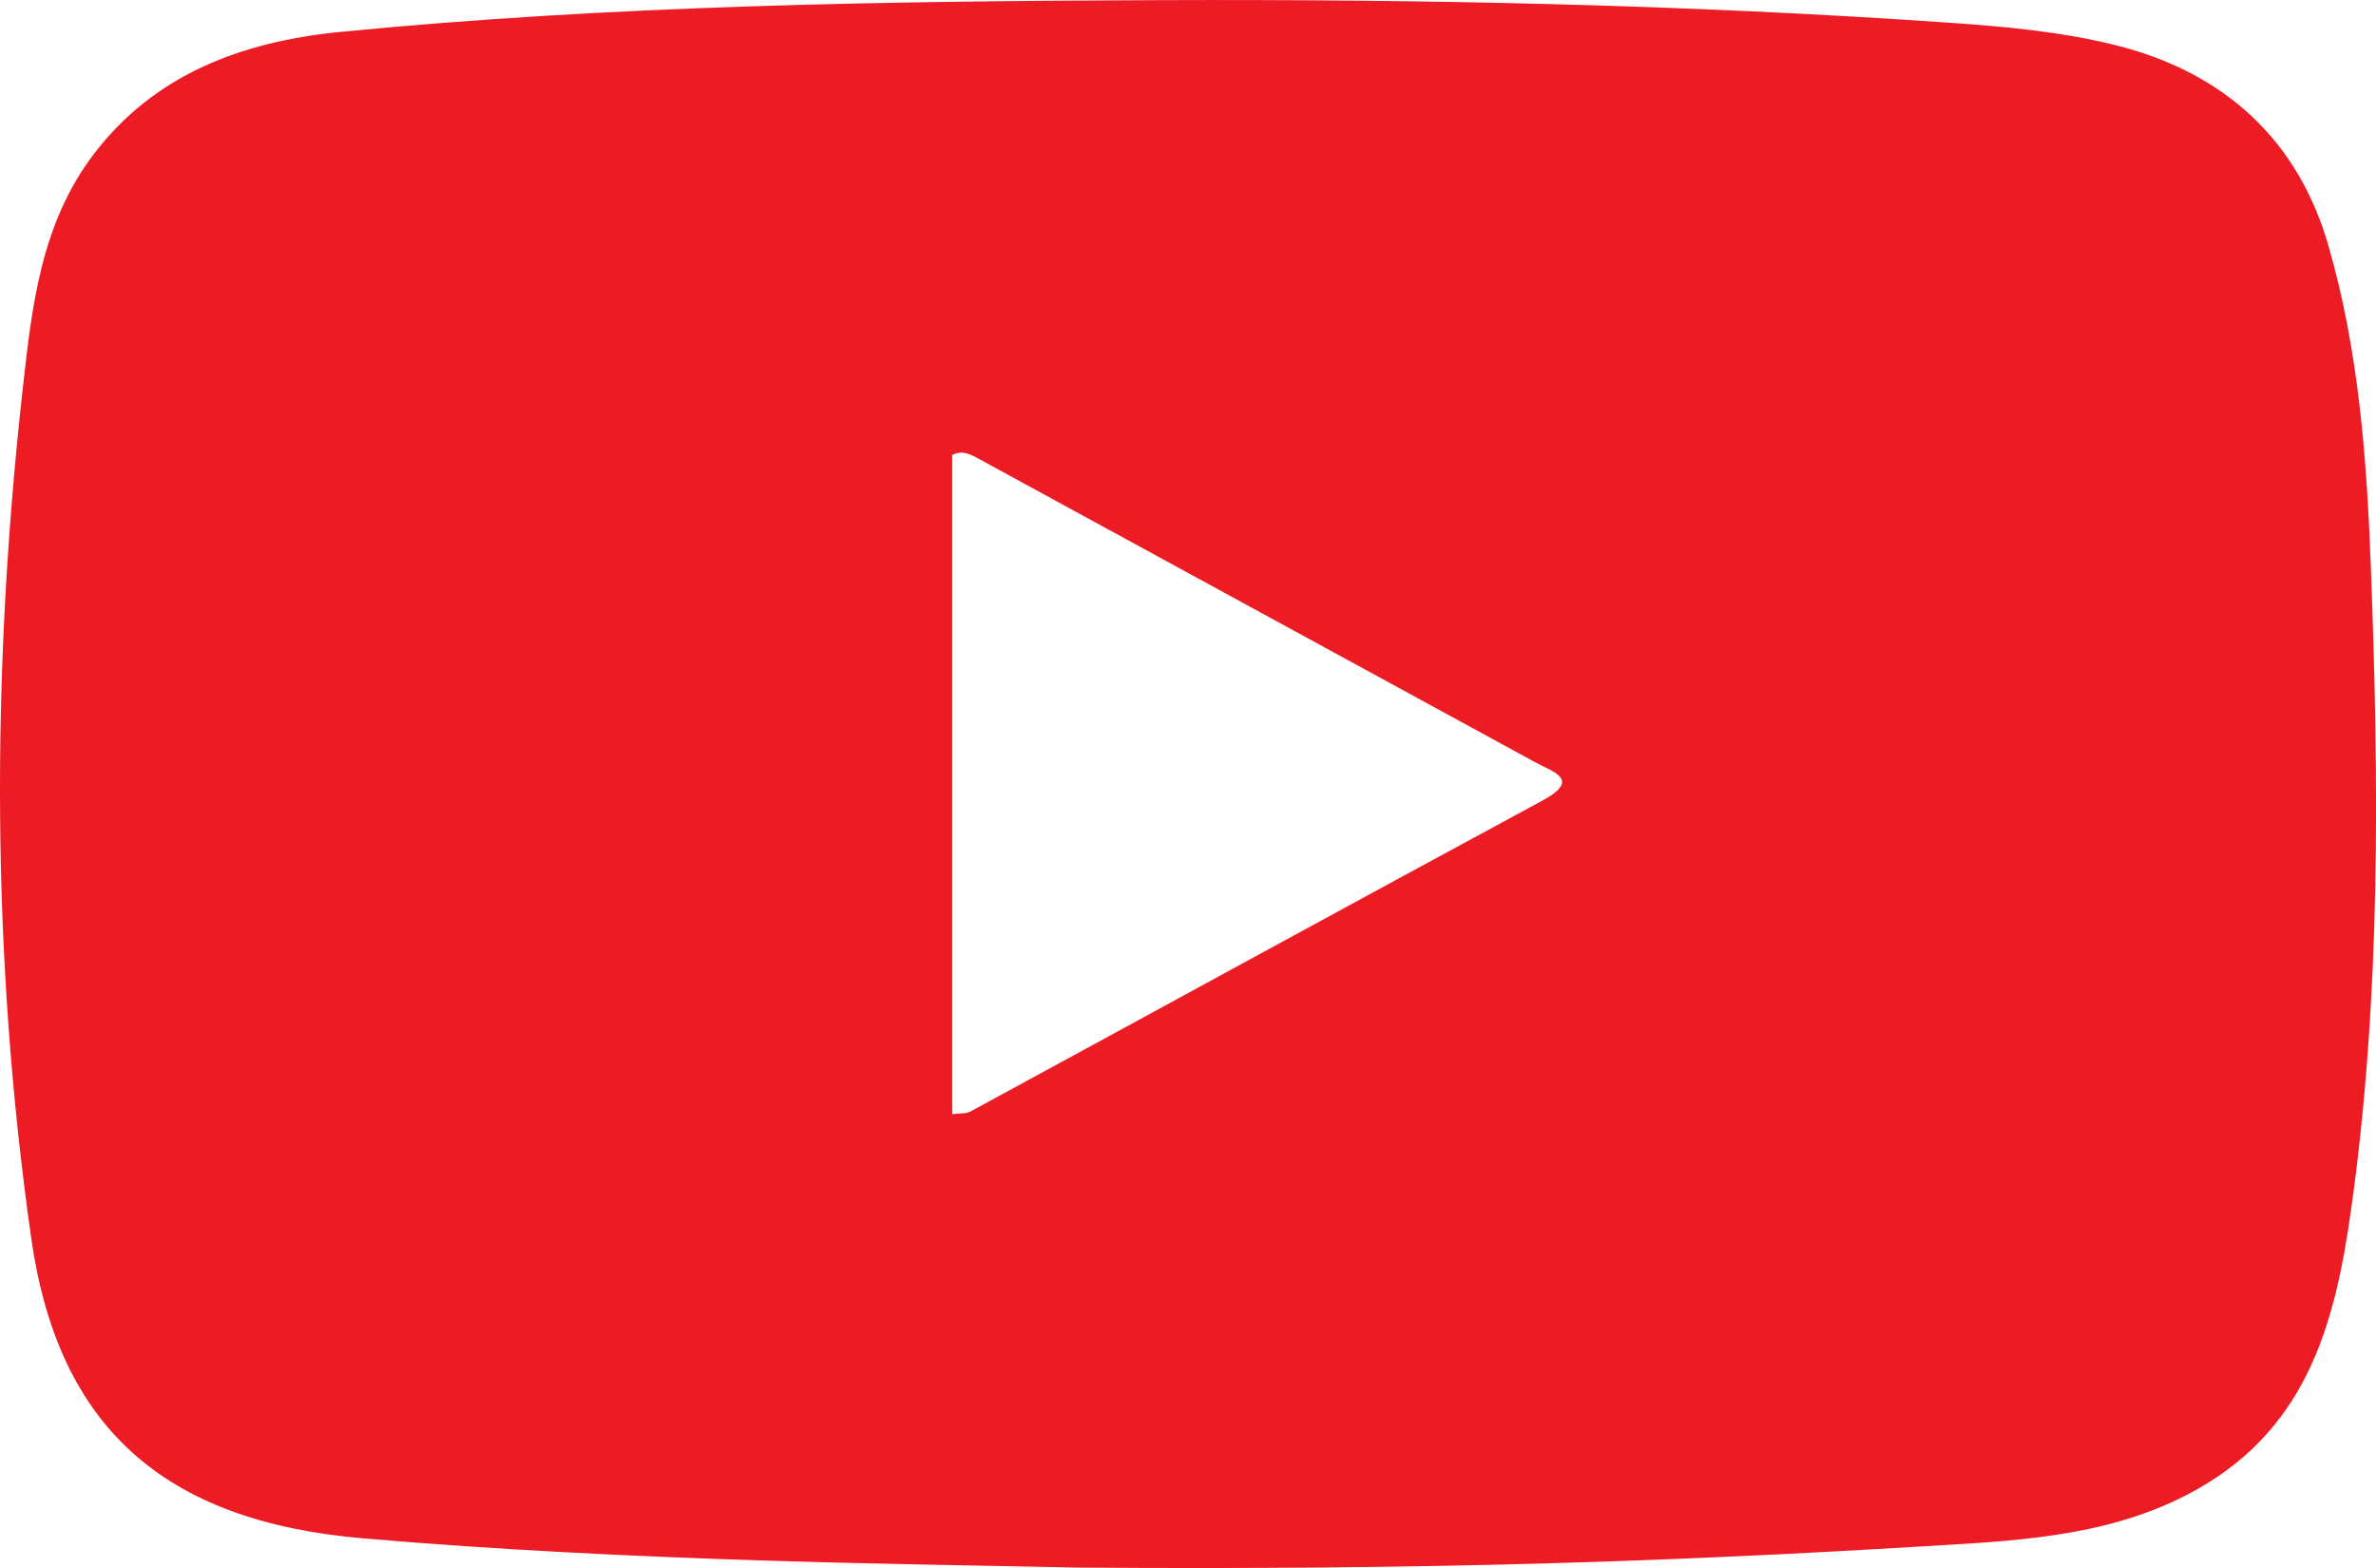 <?xml version="1.0" encoding="utf-8"?>
<!-- Generator: Adobe Illustrator 16.0.0, SVG Export Plug-In . SVG Version: 6.00 Build 0)  -->
<!DOCTYPE svg PUBLIC "-//W3C//DTD SVG 1.1//EN" "http://www.w3.org/Graphics/SVG/1.1/DTD/svg11.dtd">
<svg version="1.1" id="Capa_1" xmlns="http://www.w3.org/2000/svg" xmlns:xlink="http://www.w3.org/1999/xlink" x="0px" y="0px"
	 width="52.255px" height="34.489px" viewBox="0 0 52.255 34.489" enable-background="new 0 0 52.255 34.489" xml:space="preserve">
<g>
	<g>
		<path fill="#ED1C24" d="M23.709,34.479c-3.645-0.08-9.698-0.124-15.736-0.644c-4.384-0.377-6.697-2.459-7.286-6.599
			c-0.885-6.219-0.879-12.443-0.189-18.668c0.199-1.786,0.39-3.628,1.556-5.167C3.383,1.648,5.292,0.916,7.505,0.7
			c5.991-0.586,12.001-0.675,18.016-0.697c5.777-0.021,11.549,0.095,17.311,0.494c1.234,0.085,2.489,0.197,3.68,0.493
			c2.432,0.603,4.03,2.106,4.696,4.411c0.668,2.31,0.845,4.698,0.934,7.067c0.177,4.725,0.226,9.454-0.438,14.161
			c-0.359,2.543-0.991,4.916-3.643,6.268c-1.826,0.933-3.856,1-5.833,1.119C36.864,34.339,31.493,34.537,23.709,34.479z
			 M20.942,24.507c0.18-0.023,0.308-0.009,0.398-0.058c4.191-2.276,8.375-4.567,12.573-6.835c0.871-0.47,0.253-0.628-0.15-0.848
			c-4.083-2.229-8.168-4.457-12.253-6.683c-0.173-0.094-0.349-0.188-0.568-0.076C20.942,14.823,20.942,19.646,20.942,24.507z"/>
	</g>
</g>
</svg>
